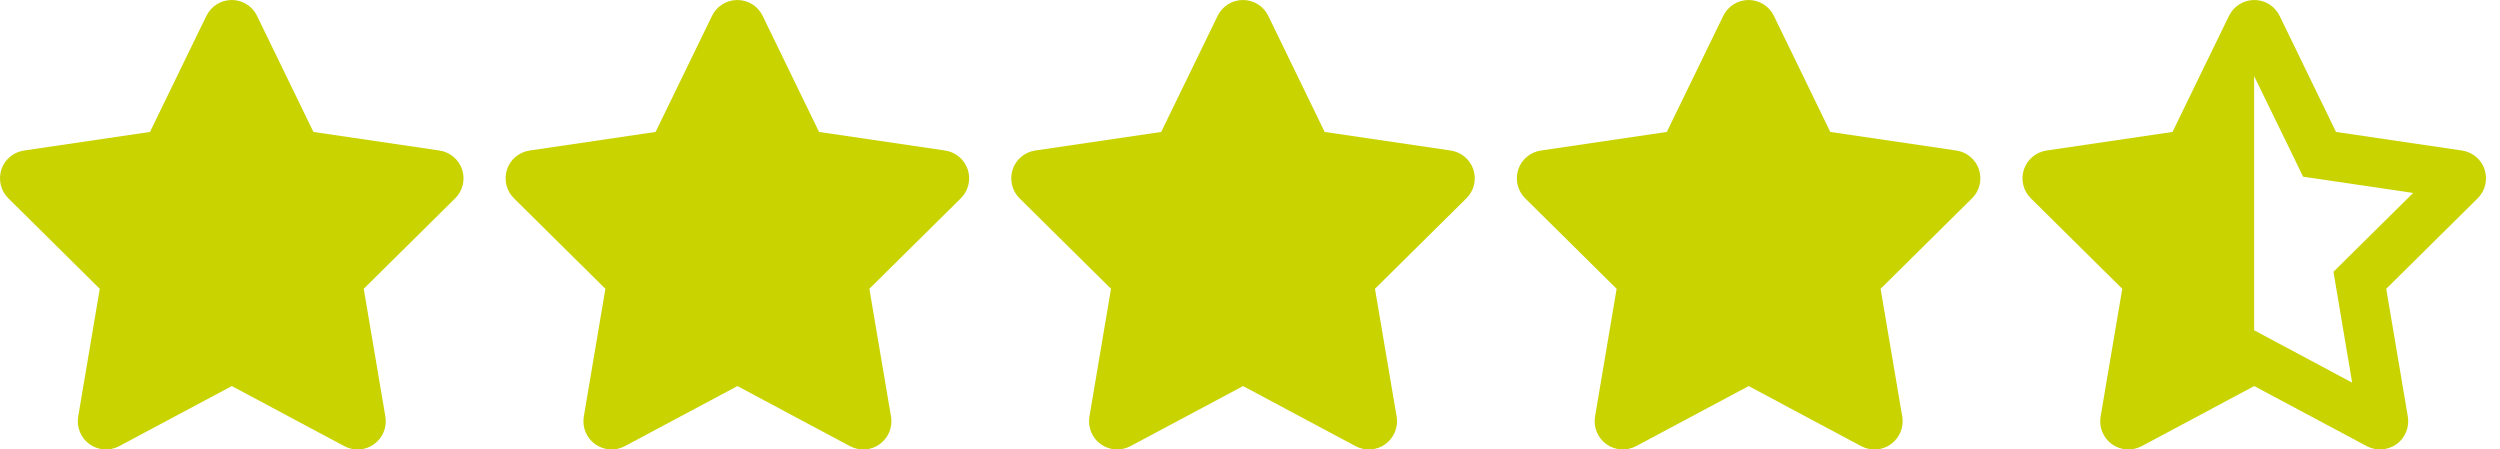 <svg width="89" height="16" viewBox="0 0 89 16" fill="none" xmlns="http://www.w3.org/2000/svg">
<g clip-path="url(#clip0_2649_83)">
<path d="M9.149 0.562C8.983 0.219 8.633 0 8.249 0C7.864 0 7.517 0.219 7.349 0.562L5.339 4.697L0.852 5.359C0.477 5.416 0.164 5.678 0.049 6.037C-0.067 6.397 0.027 6.794 0.296 7.059L3.552 10.281L2.783 14.834C2.721 15.209 2.877 15.591 3.186 15.812C3.496 16.034 3.905 16.062 4.242 15.884L8.252 13.744L12.261 15.884C12.599 16.062 13.008 16.038 13.317 15.812C13.627 15.588 13.783 15.209 13.72 14.834L12.949 10.281L16.205 7.059C16.474 6.794 16.57 6.397 16.452 6.037C16.333 5.678 16.024 5.416 15.649 5.359L11.158 4.697L9.149 0.562Z" fill="#C8D300"/>
<path d="M27.149 0.562C26.983 0.219 26.633 0 26.249 0C25.864 0 25.517 0.219 25.349 0.562L23.339 4.697L18.852 5.359C18.477 5.416 18.164 5.678 18.049 6.037C17.933 6.397 18.027 6.794 18.296 7.059L21.552 10.281L20.783 14.834C20.721 15.209 20.877 15.591 21.186 15.812C21.495 16.034 21.905 16.062 22.242 15.884L26.252 13.744L30.261 15.884C30.599 16.062 31.008 16.038 31.317 15.812C31.627 15.588 31.783 15.209 31.721 14.834L30.949 10.281L34.205 7.059C34.474 6.794 34.571 6.397 34.452 6.037C34.333 5.678 34.024 5.416 33.649 5.359L29.158 4.697L27.149 0.562Z" fill="#C8D300"/>
<path d="M63.149 0.562C62.983 0.219 62.633 0 62.249 0C61.864 0 61.517 0.219 61.349 0.562L59.339 4.697L54.852 5.359C54.477 5.416 54.164 5.678 54.049 6.037C53.933 6.397 54.027 6.794 54.295 7.059L57.552 10.281L56.783 14.834C56.721 15.209 56.877 15.591 57.186 15.812C57.495 16.034 57.905 16.062 58.242 15.884L62.252 13.744L66.261 15.884C66.599 16.062 67.008 16.038 67.317 15.812C67.627 15.588 67.783 15.209 67.721 14.834L66.949 10.281L70.205 7.059C70.474 6.794 70.57 6.397 70.452 6.037C70.333 5.678 70.024 5.416 69.649 5.359L65.158 4.697L63.149 0.562Z" fill="#C8D300"/>
<path d="M45.149 0.562C44.983 0.219 44.633 0 44.249 0C43.864 0 43.517 0.219 43.349 0.562L41.339 4.697L36.852 5.359C36.477 5.416 36.164 5.678 36.049 6.037C35.933 6.397 36.027 6.794 36.295 7.059L39.552 10.281L38.783 14.834C38.721 15.209 38.877 15.591 39.186 15.812C39.495 16.034 39.905 16.062 40.242 15.884L44.252 13.744L48.261 15.884C48.599 16.062 49.008 16.038 49.317 15.812C49.627 15.588 49.783 15.209 49.721 14.834L48.949 10.281L52.205 7.059C52.474 6.794 52.571 6.397 52.452 6.037C52.333 5.678 52.024 5.416 51.649 5.359L47.158 4.697L45.149 0.562Z" fill="#C8D300"/>
<path d="M80.247 11.762L80.25 11.759L81.075 12.2L83.737 13.622L83.222 10.572L83.072 9.675L83.719 9.034L85.909 6.869L82.906 6.425L81.991 6.291L81.588 5.459L80.25 2.716L80.247 2.725V11.762ZM85.719 14.834C85.781 15.209 85.625 15.591 85.316 15.812C85.006 16.034 84.597 16.062 84.259 15.884L80.25 13.744L76.241 15.884C75.903 16.062 75.494 16.034 75.184 15.812C74.875 15.591 74.719 15.209 74.781 14.834L75.553 10.281L72.297 7.059C72.028 6.794 71.931 6.397 72.05 6.037C72.169 5.678 72.478 5.416 72.853 5.359L77.341 4.697L79.353 0.562C79.522 0.219 79.869 0 80.253 0C80.638 0 80.984 0.219 81.153 0.562L83.162 4.697L87.65 5.359C88.025 5.416 88.338 5.678 88.453 6.037C88.569 6.397 88.475 6.794 88.206 7.059L84.95 10.281L85.719 14.834Z" fill="#C8D300"/>
</g>
<defs>
<clipPath id="clip0_2649_83">
<rect width="89" height="16" fill="white"/>
</clipPath>
</defs>
</svg>
